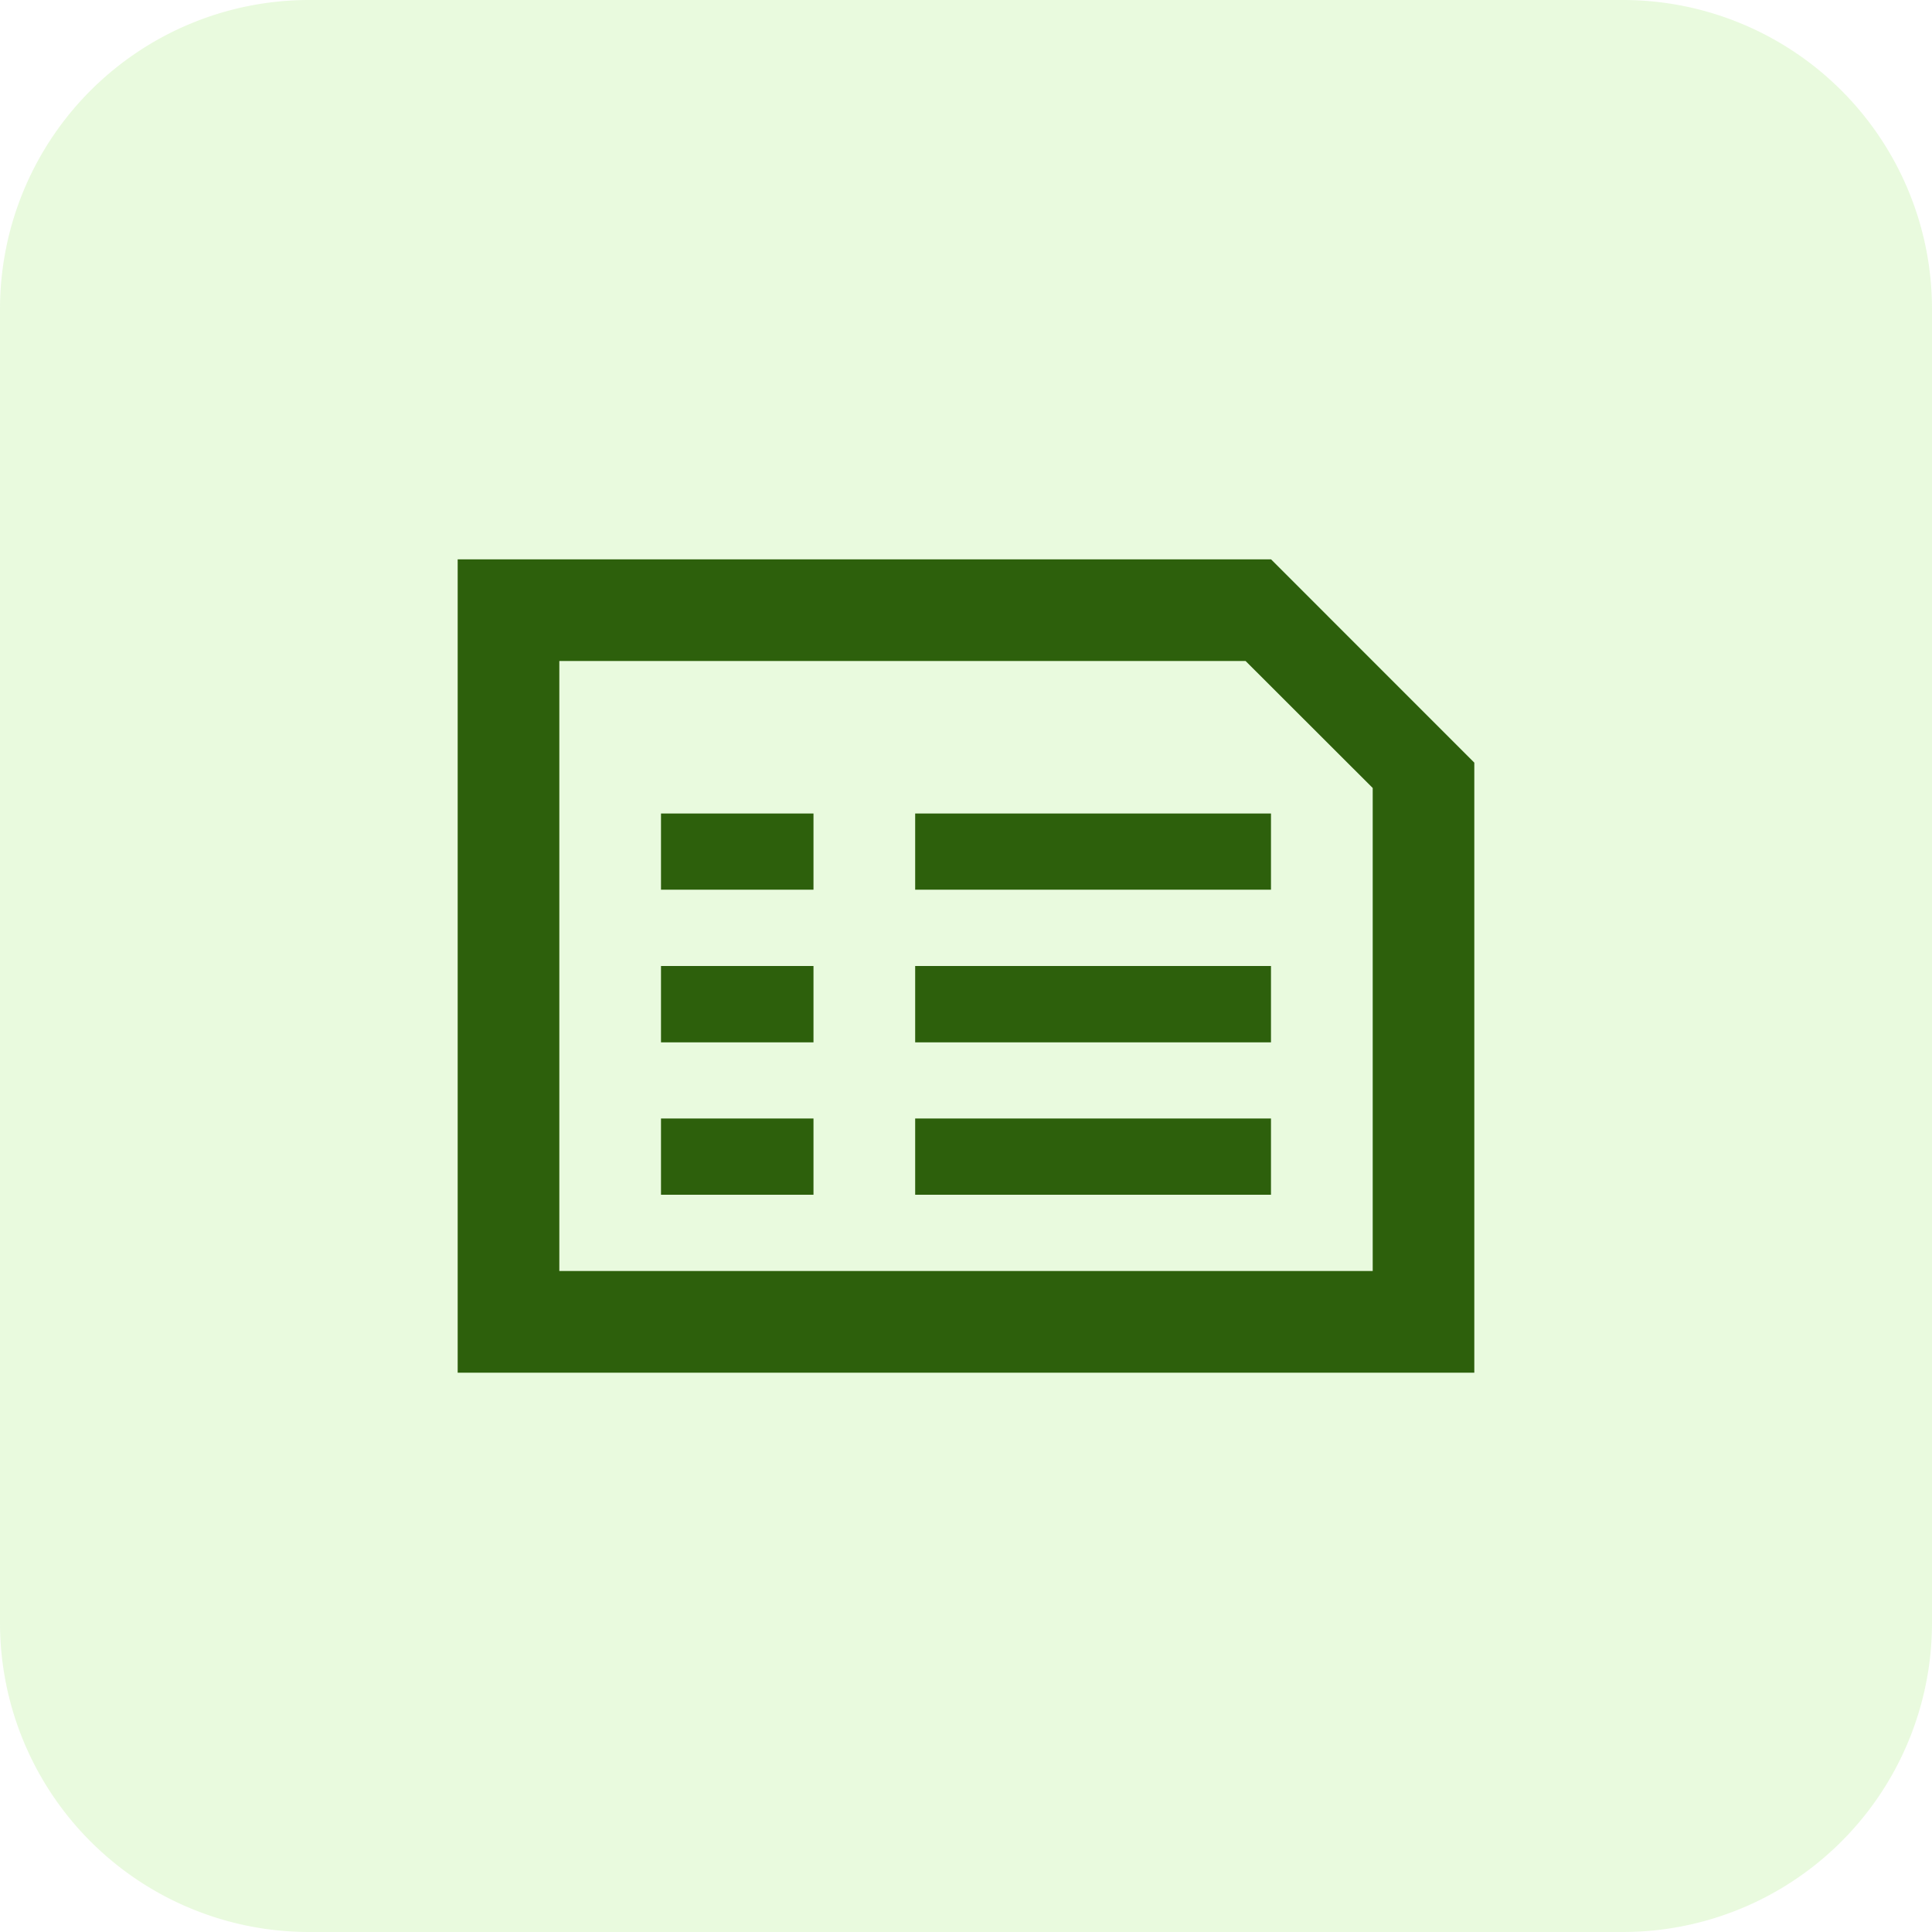 <svg xmlns="http://www.w3.org/2000/svg" width="100" height="100" viewBox="0 0 100 100">
  <g id="Group_516" data-name="Group 516" transform="translate(-5894 -3830)">
    <g id="Group-114-1" transform="translate(5894 3830)">
      <path id="Path_600" data-name="Path 600" d="M0,16A16,16,0,0,1,16,0H84a16,16,0,0,1,16,16V84a16,16,0,0,1-16,16H16A16,16,0,0,1,0,84Z" fill="rgba(136,230,74,0.18)"/>
    </g>
    <g id="Page-1" transform="translate(5875.022 3773.618)">
      <g id="add" transform="translate(42.667 85.333)">
        <path id="Combined-Shape" d="M42.1,0,52.621,10.524V42.1H0V0ZM40.782,5.262H5.262V36.835h42.1v-25ZM18.417,28.942v3.947H10.524V28.942Zm23.68,0v3.947H23.68V28.942Zm-23.68-7.893V25H10.524V21.049Zm23.68,0V25H23.68V21.049Zm-23.68-7.893V17.1H10.524V13.155Zm23.68,0V17.1H23.68V13.155Z" transform="translate(0 0)" fill="#2d600c" fill-rule="evenodd"/>
      </g>
    </g>
  </g>
</svg>
